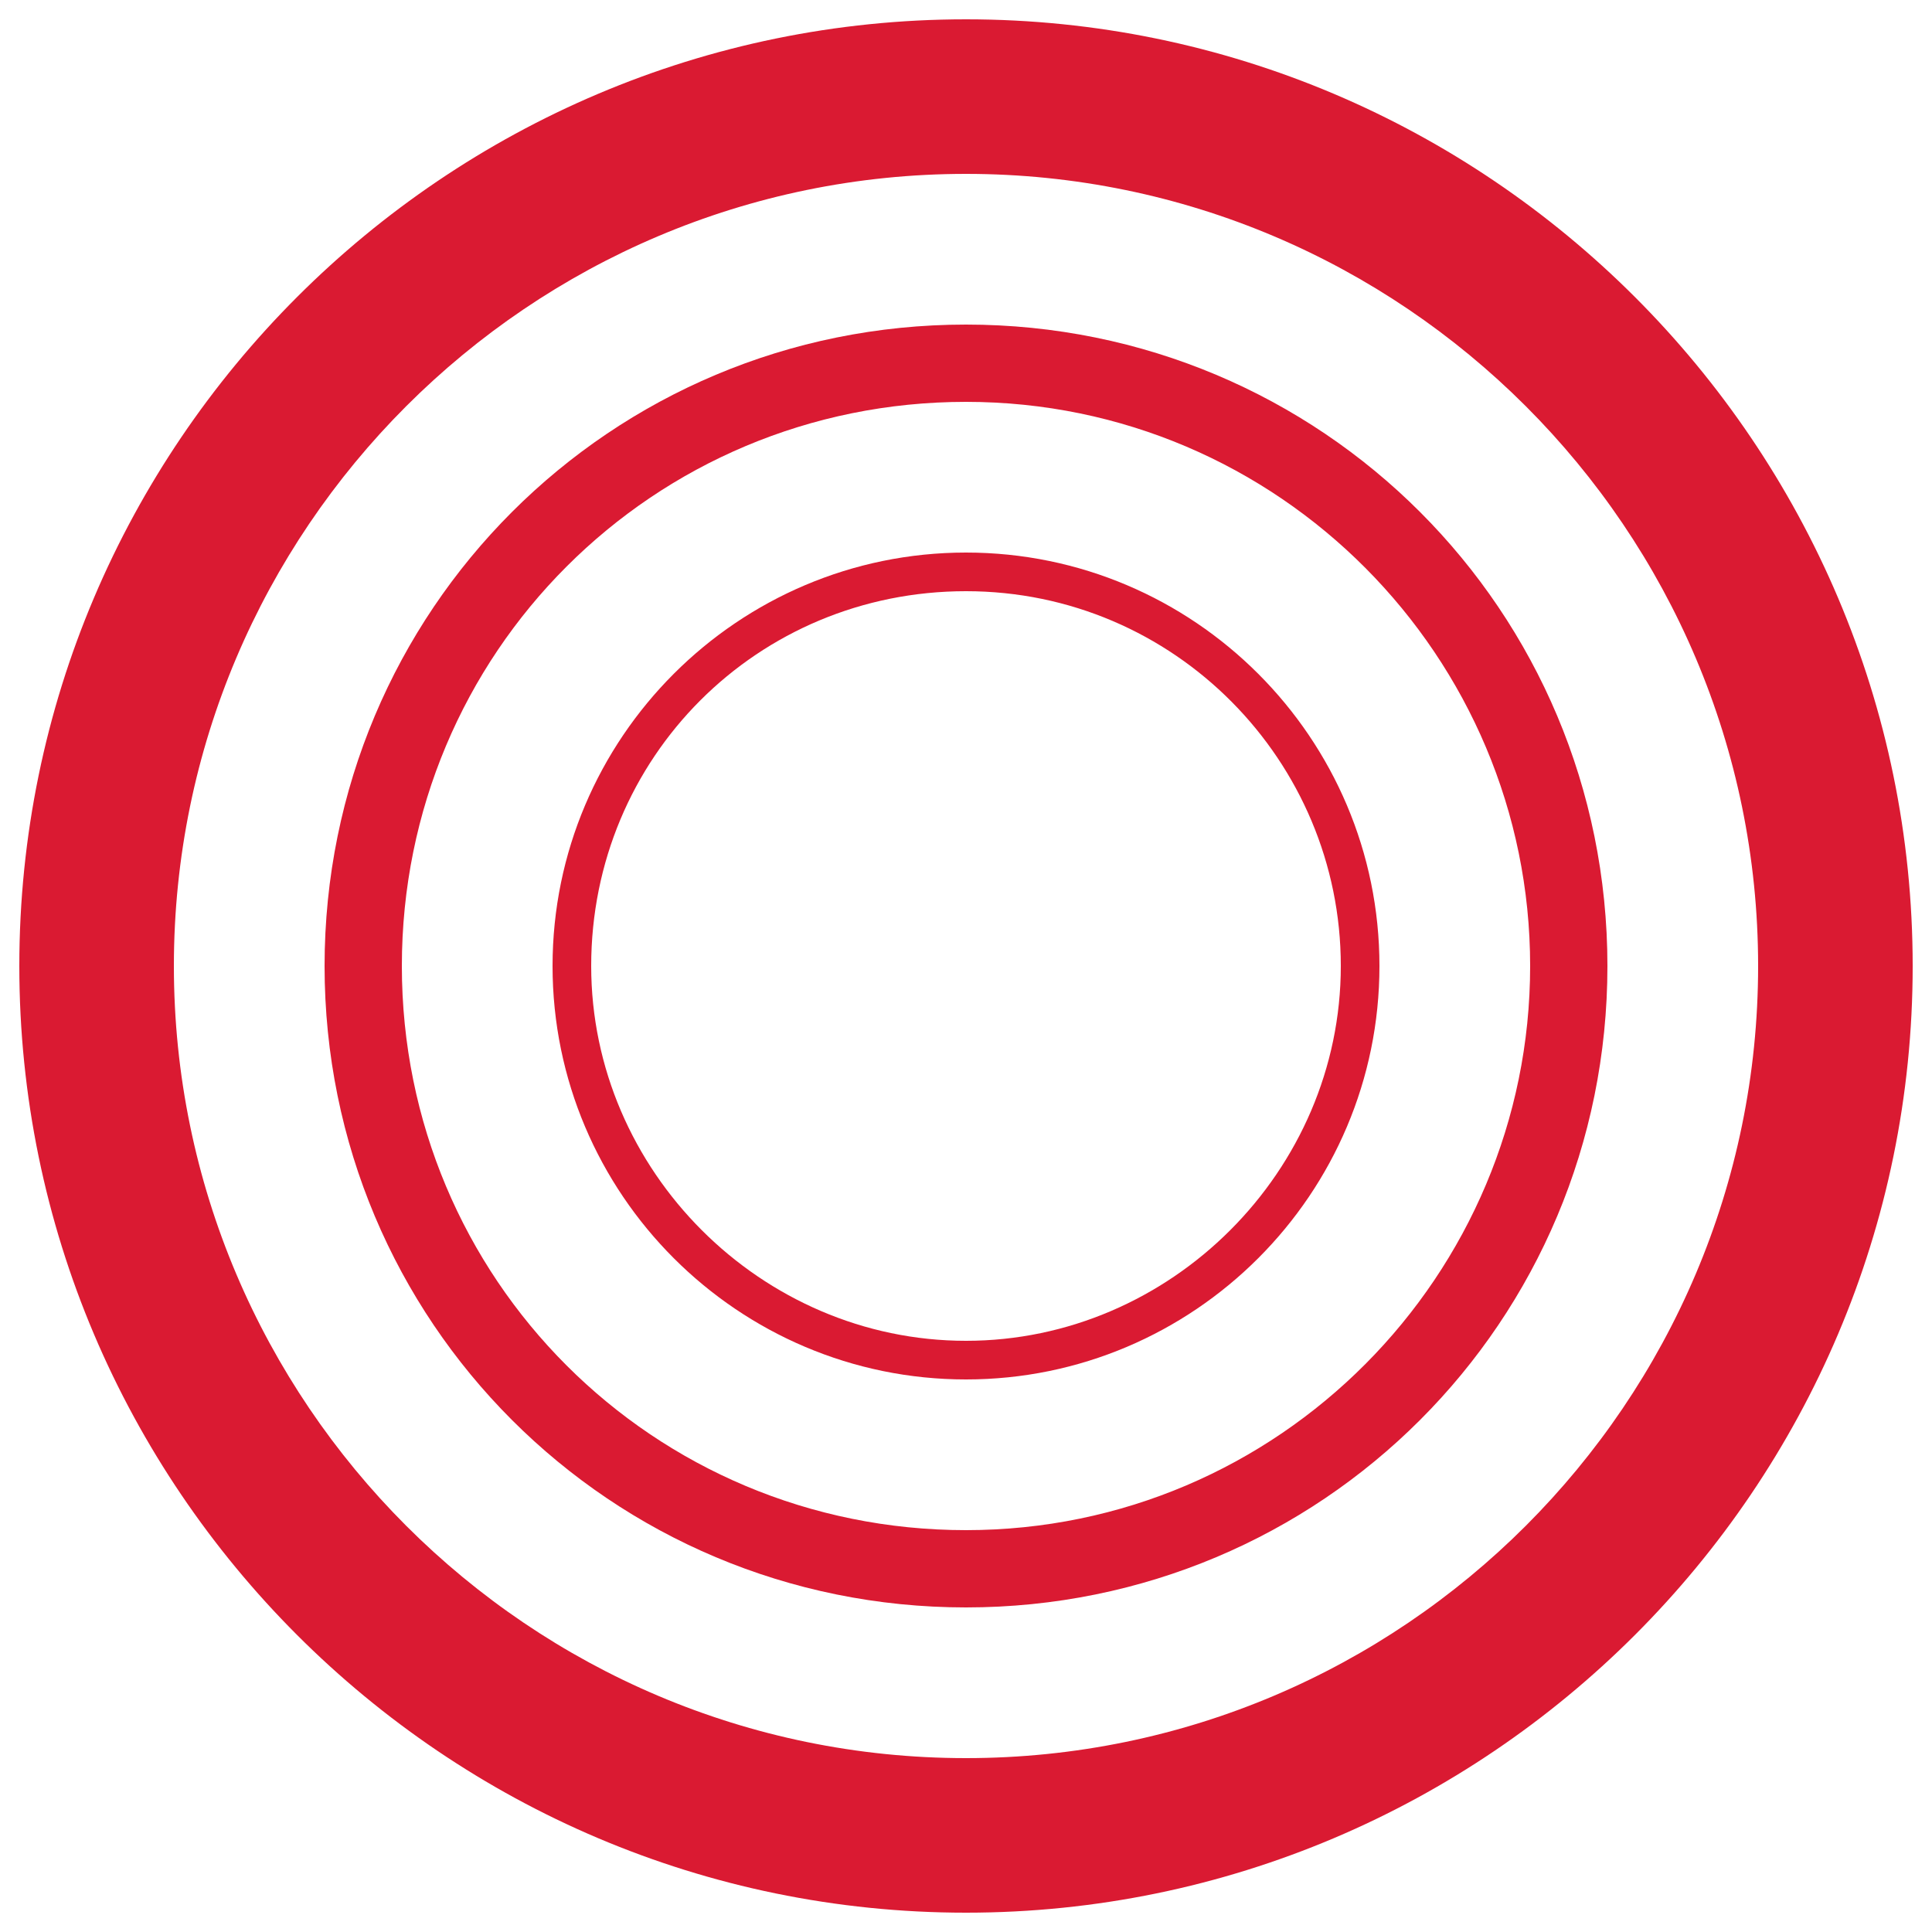 <?xml version="1.0" encoding="utf-8"?>
<!-- Generator: Adobe Illustrator 22.1.0, SVG Export Plug-In . SVG Version: 6.00 Build 0)  -->
<svg version="1.1" id="Layer_1" xmlns="http://www.w3.org/2000/svg" xmlns:xlink="http://www.w3.org/1999/xlink" x="0px" y="0px"
	 viewBox="0 0 50 50" style="enable-background:new 0 0 50 50;" xml:space="preserve">
<style type="text/css">
	.st0{fill:#DA1A32;}
</style>
<title>rb-design-galvanization</title>
<g id="Graphics">
	<path class="st0" d="M25,4.5c11.3,0,20.5,9.2,20.5,20.5S36.3,45.5,25,45.5S4.5,36.3,4.5,25C4.5,13.7,13.7,4.5,25,4.5 M25,0.5
		C11.5,0.5,0.5,11.5,0.5,25s11,24.5,24.5,24.5s24.5-11,24.5-24.5S38.5,0.5,25,0.5z"/>
	<path class="st0" d="M25,10.4c8.1,0,14.6,6.6,14.6,14.6S33.1,39.6,25,39.6S10.4,33.1,10.4,25C10.4,16.9,16.9,10.4,25,10.4 M25,8.4
		C15.8,8.4,8.4,15.8,8.4,25S15.8,41.6,25,41.6S41.6,34.2,41.6,25S34.2,8.4,25,8.4L25,8.4z"/>
	<path class="st0" d="M25,15.3c5.4,0,9.7,4.4,9.7,9.7s-4.4,9.7-9.7,9.7s-9.7-4.4-9.7-9.7C15.3,19.6,19.6,15.3,25,15.3 M25,14.3
		c-5.9,0-10.7,4.8-10.7,10.7S19.1,35.7,25,35.7S35.7,30.9,35.7,25S30.9,14.3,25,14.3L25,14.3z"/>
</g>
</svg>
